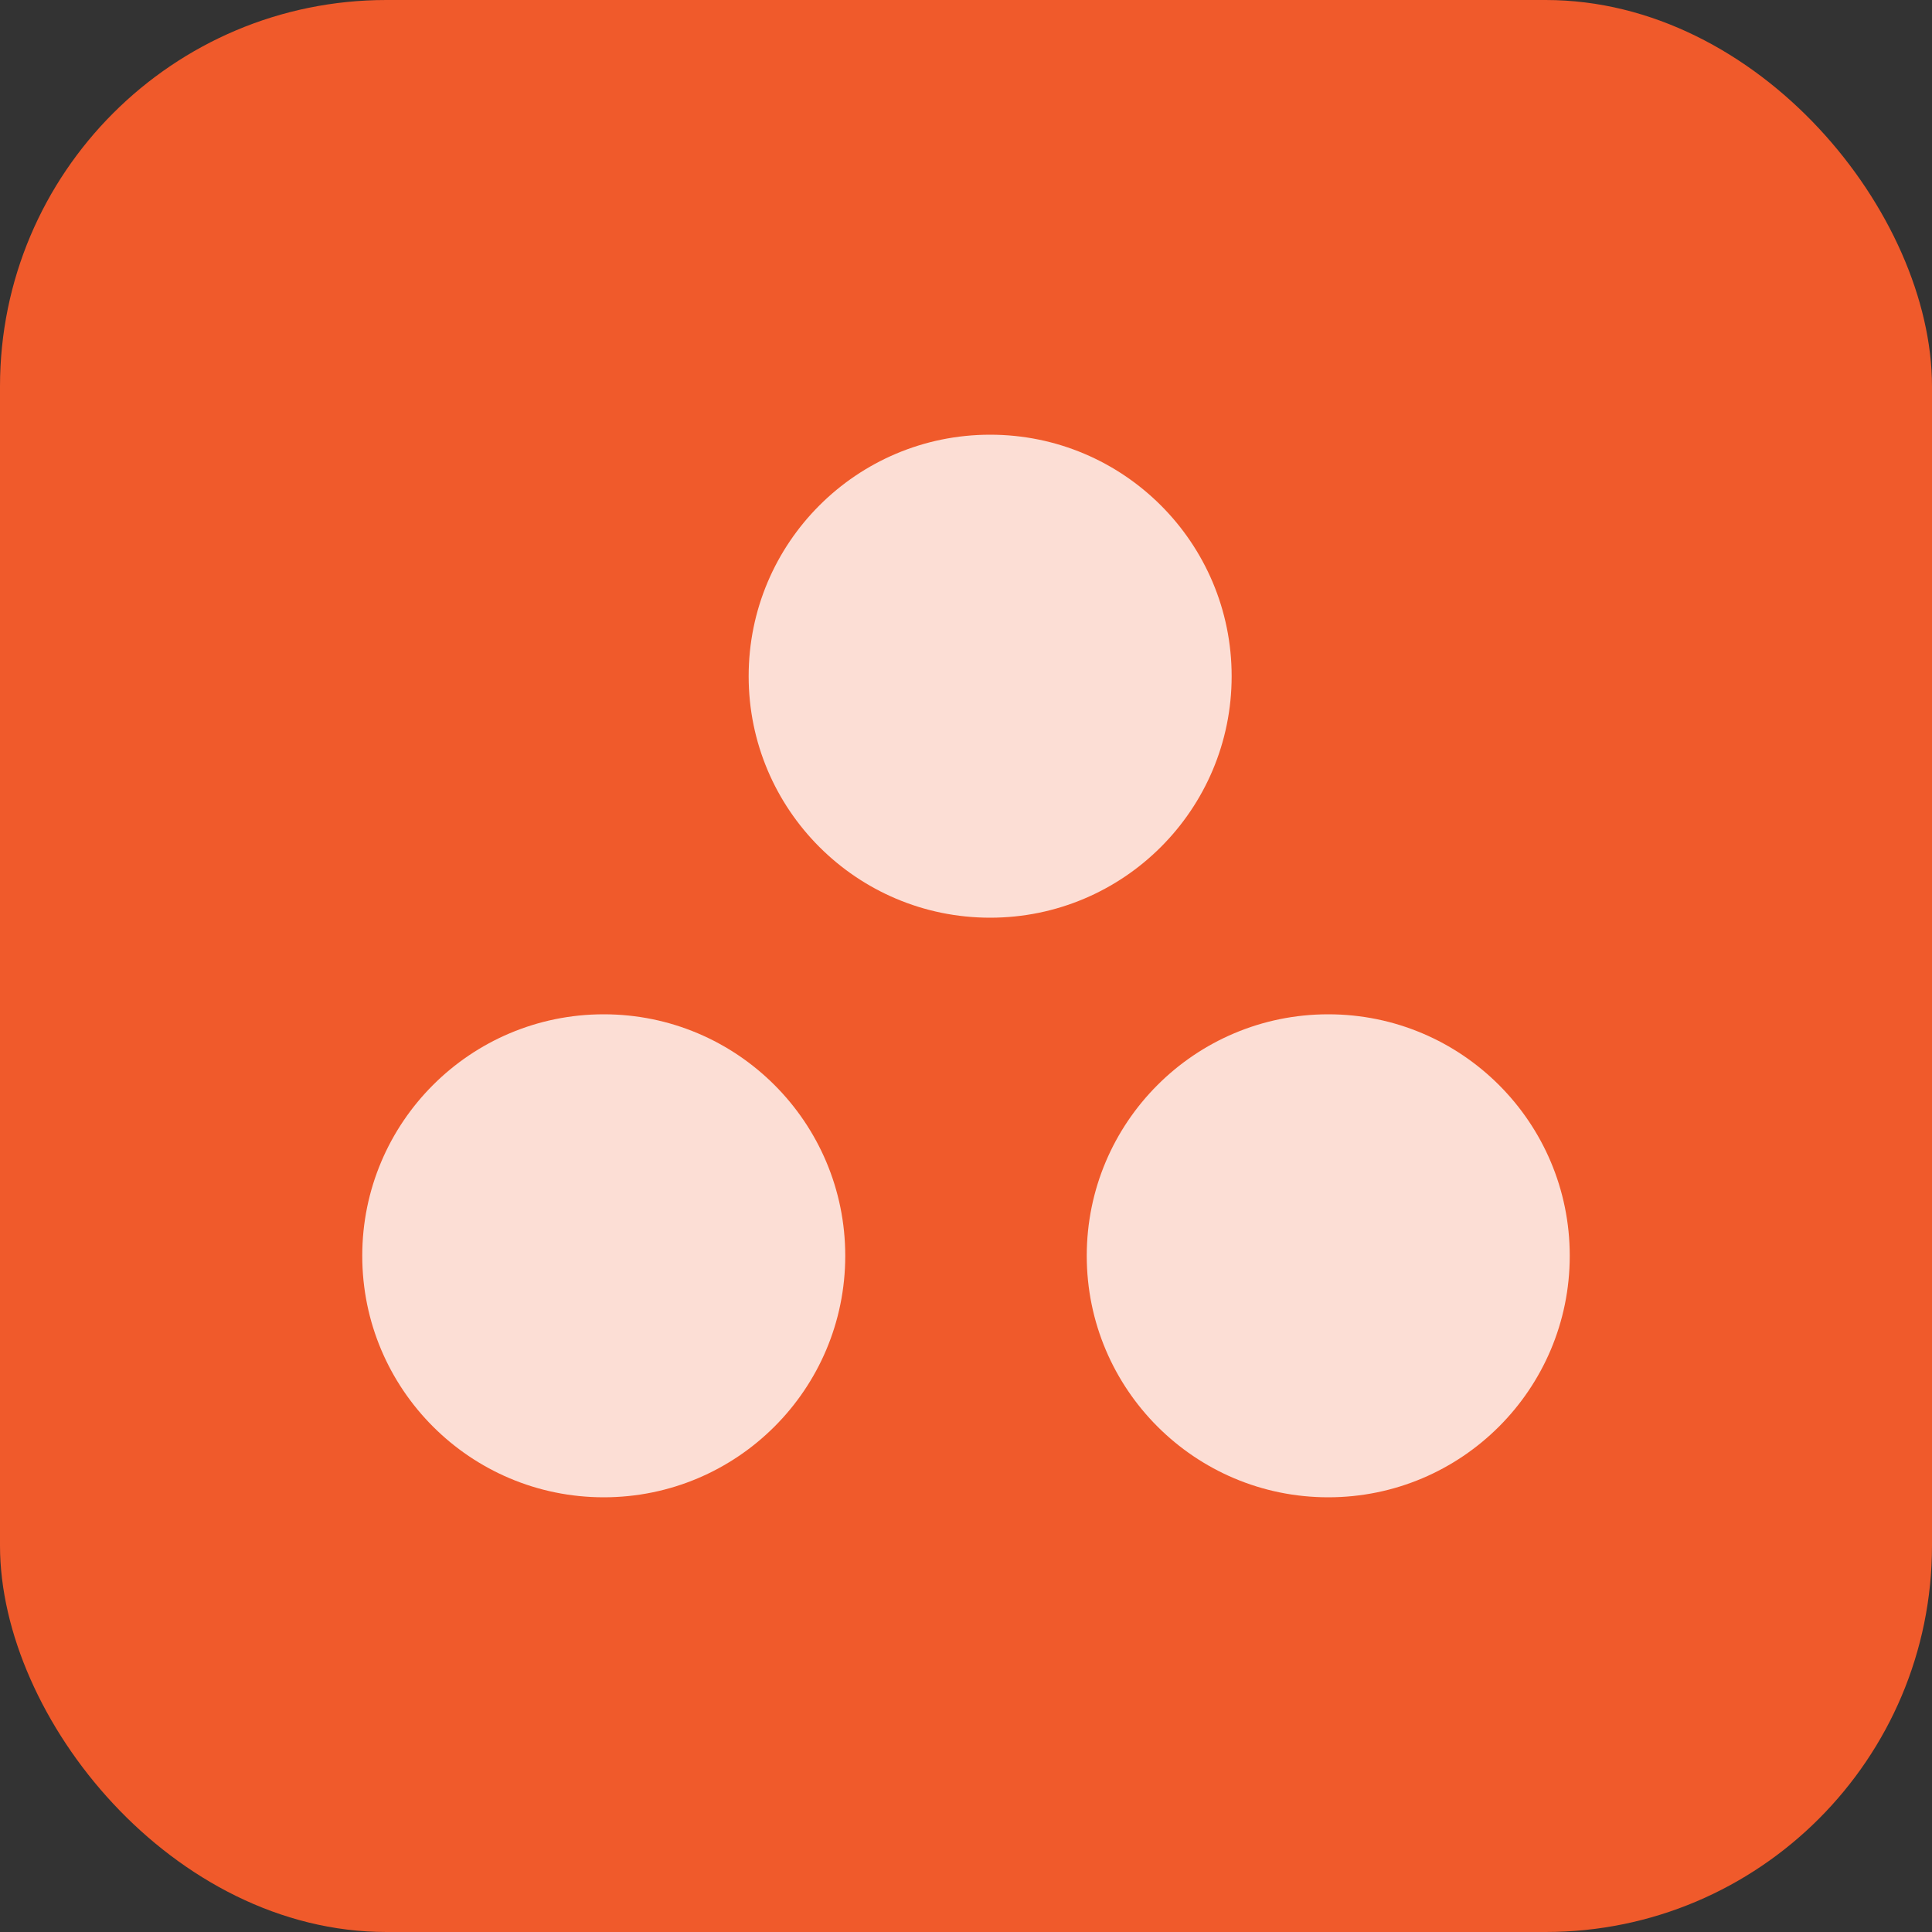 <svg width="40" height="40" viewBox="0 0 40 40" fill="none" xmlns="http://www.w3.org/2000/svg">
<rect x="0" y="0" width="40" height="40" fill="#333333" stroke="none"/>
<rect width="40" height="40" rx="8" fill="#F05A2B"/>
<g opacity="0.8">
<ellipse cx="20.5" cy="14" rx="5" ry="5" fill="white"/>
<ellipse cx="12.5" cy="26" rx="5" ry="5" fill="white"/>
<ellipse cx="27.5" cy="26" rx="5" ry="5" fill="white"/>
</g>
</svg>
